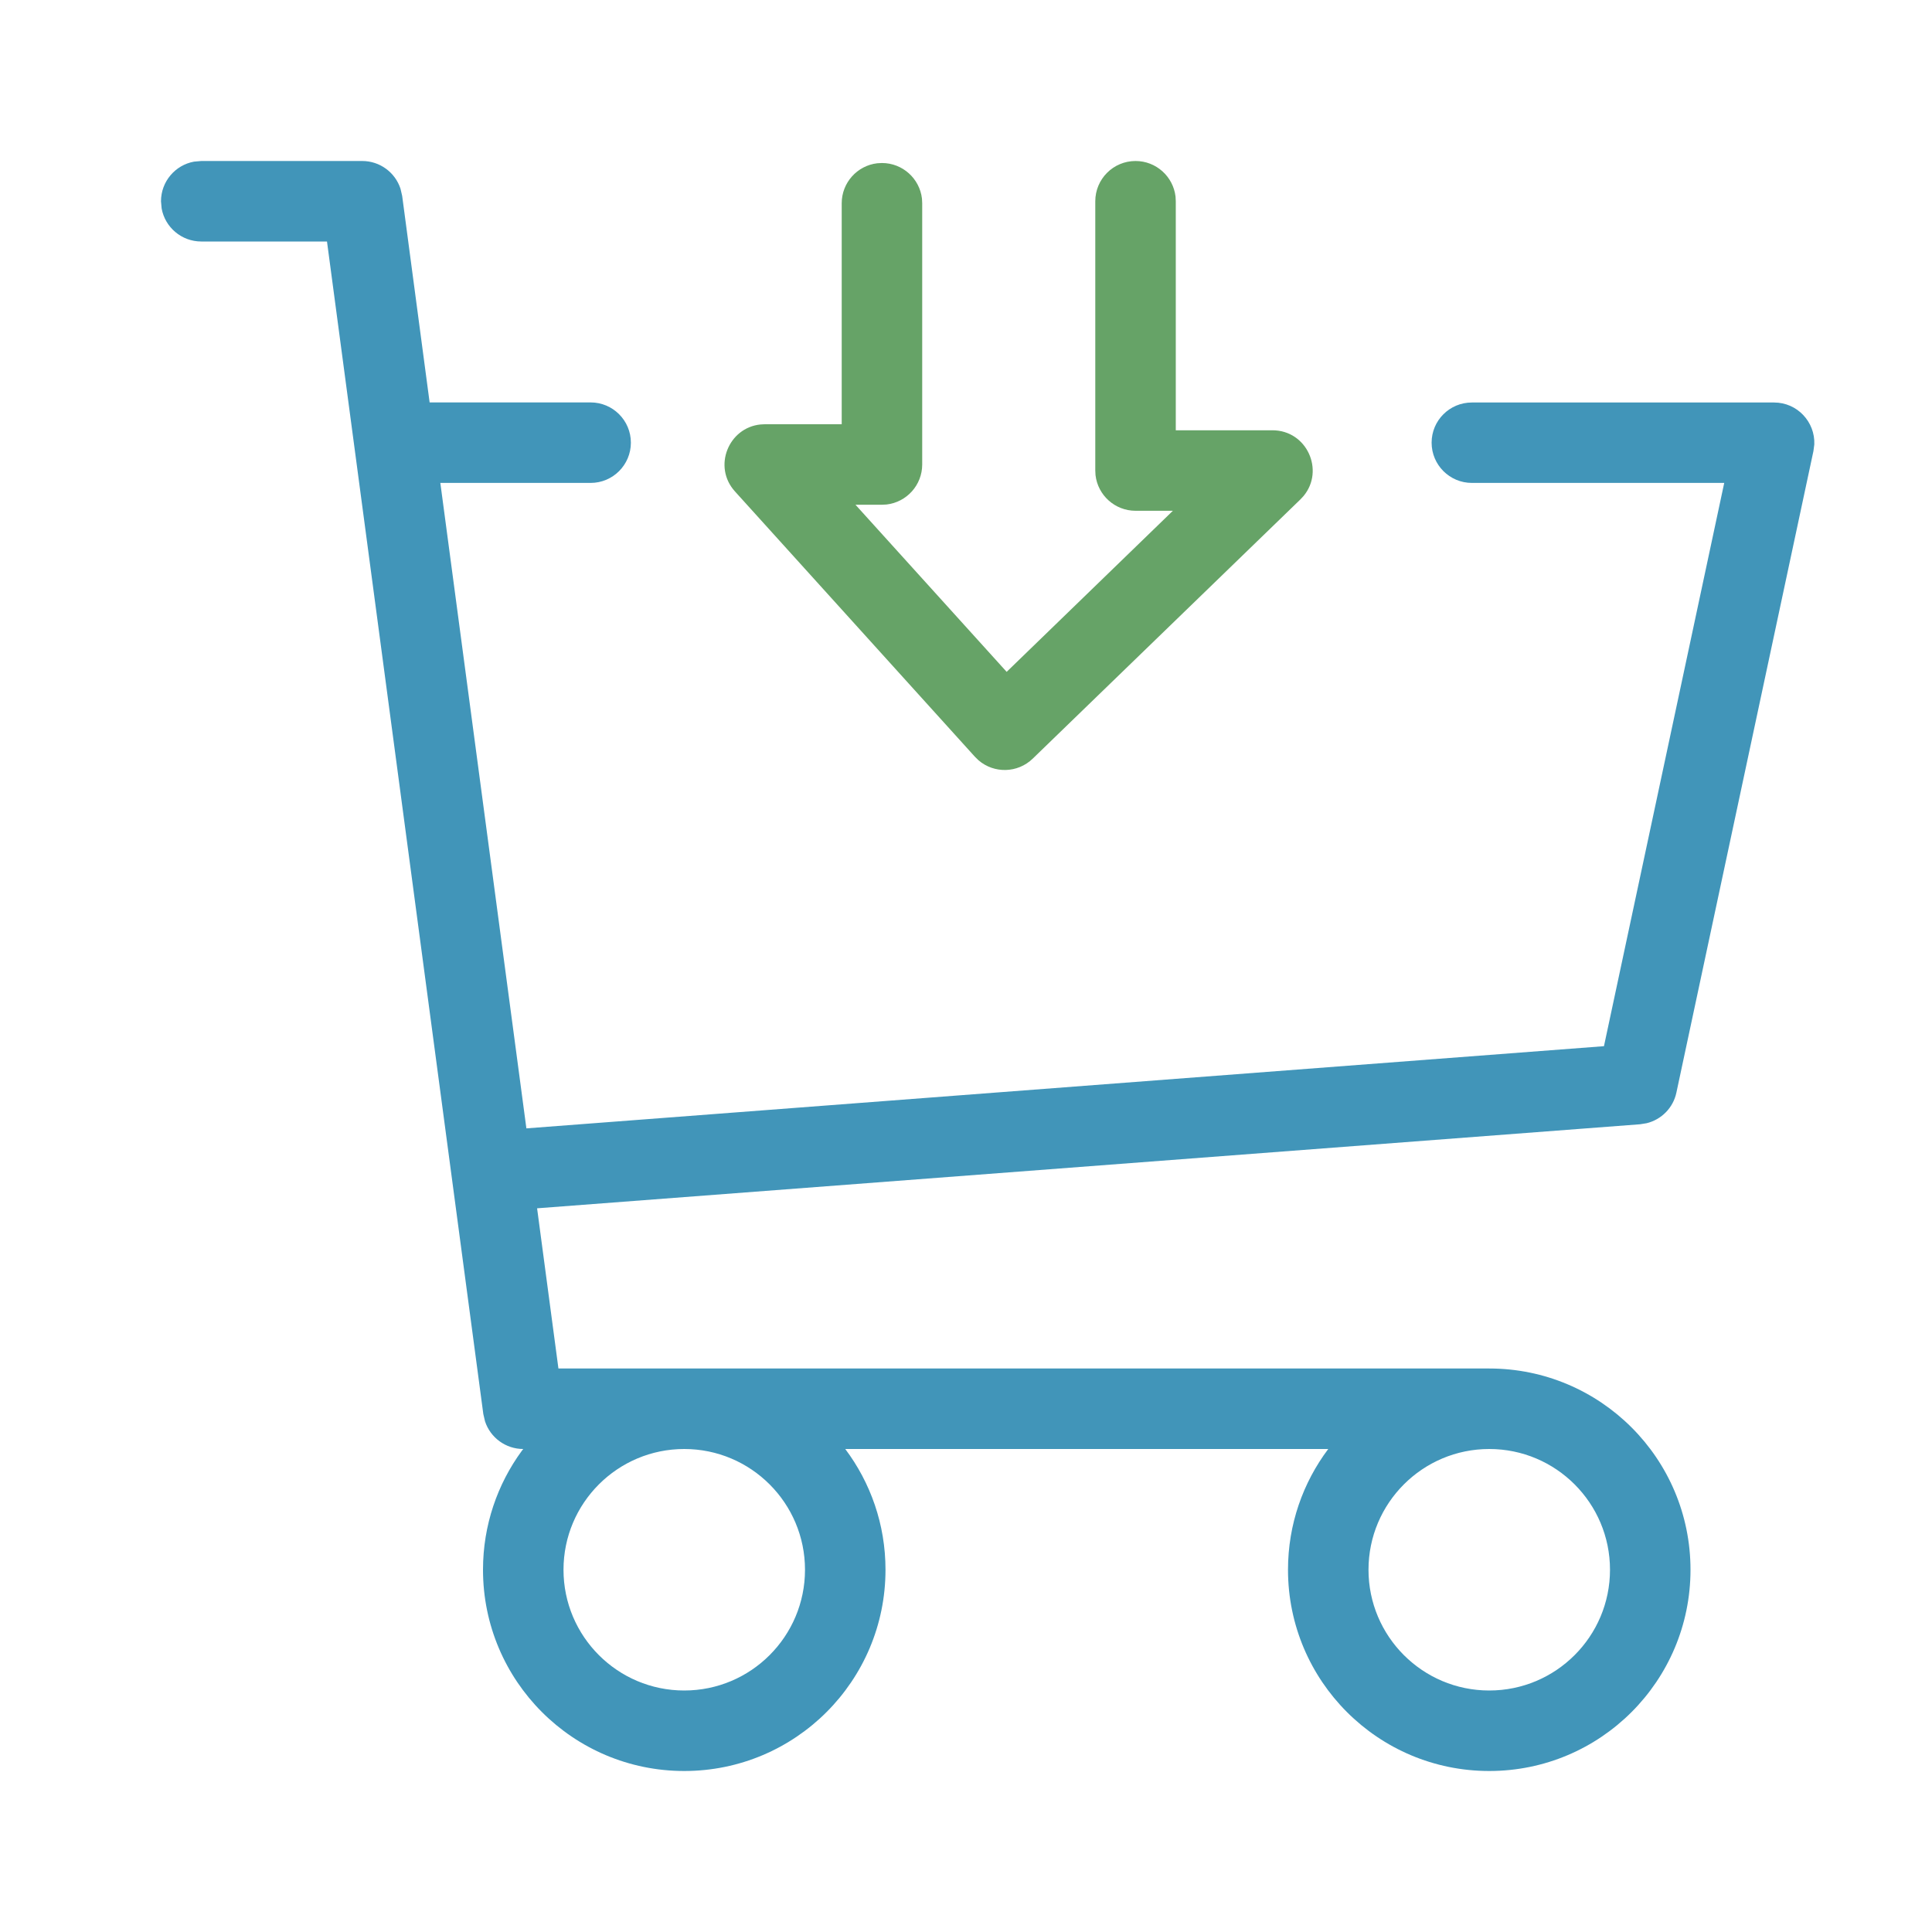<svg width="24" height="24" viewBox="0 0 24 24" fill="none" xmlns="http://www.w3.org/2000/svg">
<path fill-rule="evenodd" clip-rule="evenodd" d="M10.5 18C10.814 18.418 11 18.937 11 19.5C11 20.881 9.881 22 8.5 22C7.119 22 6 20.881 6 19.5C6 18.948 6.179 18.437 6.482 18.023L6.5 18C6.281 18 6.091 17.858 6.025 17.656L6.004 17.566L4.062 3H2.5C2.255 3 2.05 2.823 2.008 2.59L2 2.5C2 2.255 2.177 2.05 2.41 2.008L2.5 2H4.5C4.719 2 4.909 2.142 4.975 2.344L4.996 2.434L5.337 4.999L7.337 4.999C7.613 4.999 7.837 5.223 7.837 5.499V5.499C7.837 5.775 7.613 5.999 7.337 5.999H5.47L6.539 14.017L19.925 12.996L21.419 5.999H18.284C18.008 5.999 17.784 5.775 17.784 5.499V5.499C17.784 5.223 18.008 5 18.284 5L22.038 5C22.327 5 22.549 5.242 22.538 5.52L22.527 5.604L20.825 13.572C20.785 13.762 20.639 13.908 20.455 13.953L20.374 13.966L6.672 15.01L6.937 17H18.5C19.881 17 21 18.119 21 19.5C21 20.881 19.881 22 18.5 22C17.119 22 16 20.881 16 19.5C16 18.937 16.186 18.418 16.5 18H10.5ZM17 19.5C17 18.672 17.672 18 18.5 18C19.328 18 20 18.672 20 19.5C20 20.328 19.328 21 18.5 21C17.672 21 17 20.328 17 19.5ZM7 19.5C7 18.672 7.672 18 8.5 18C9.328 18 10 18.672 10 19.5C10 20.328 9.328 21 8.5 21C7.672 21 7 20.328 7 19.5Z" fill="#4195B9"/>
<path d="M14.106 2C14.362 2 14.574 2.193 14.603 2.442L14.606 2.5V5.345H15.806C16.236 5.345 16.457 5.845 16.193 6.162L16.154 6.204L12.829 9.424C12.641 9.606 12.349 9.611 12.156 9.445L12.11 9.4L9.13 6.105C8.852 5.798 9.049 5.314 9.446 5.273L9.501 5.27H10.456V2.525C10.456 2.269 10.649 2.057 10.898 2.028L10.956 2.025C11.212 2.025 11.424 2.218 11.453 2.467L11.456 2.525V5.77C11.456 6.026 11.263 6.238 11.014 6.267L10.956 6.27H10.627L12.505 8.346L14.57 6.345H14.106C13.85 6.345 13.638 6.152 13.609 5.903L13.606 5.845V2.5C13.606 2.224 13.83 2 14.106 2Z" fill="#66A367"/>
</svg>
